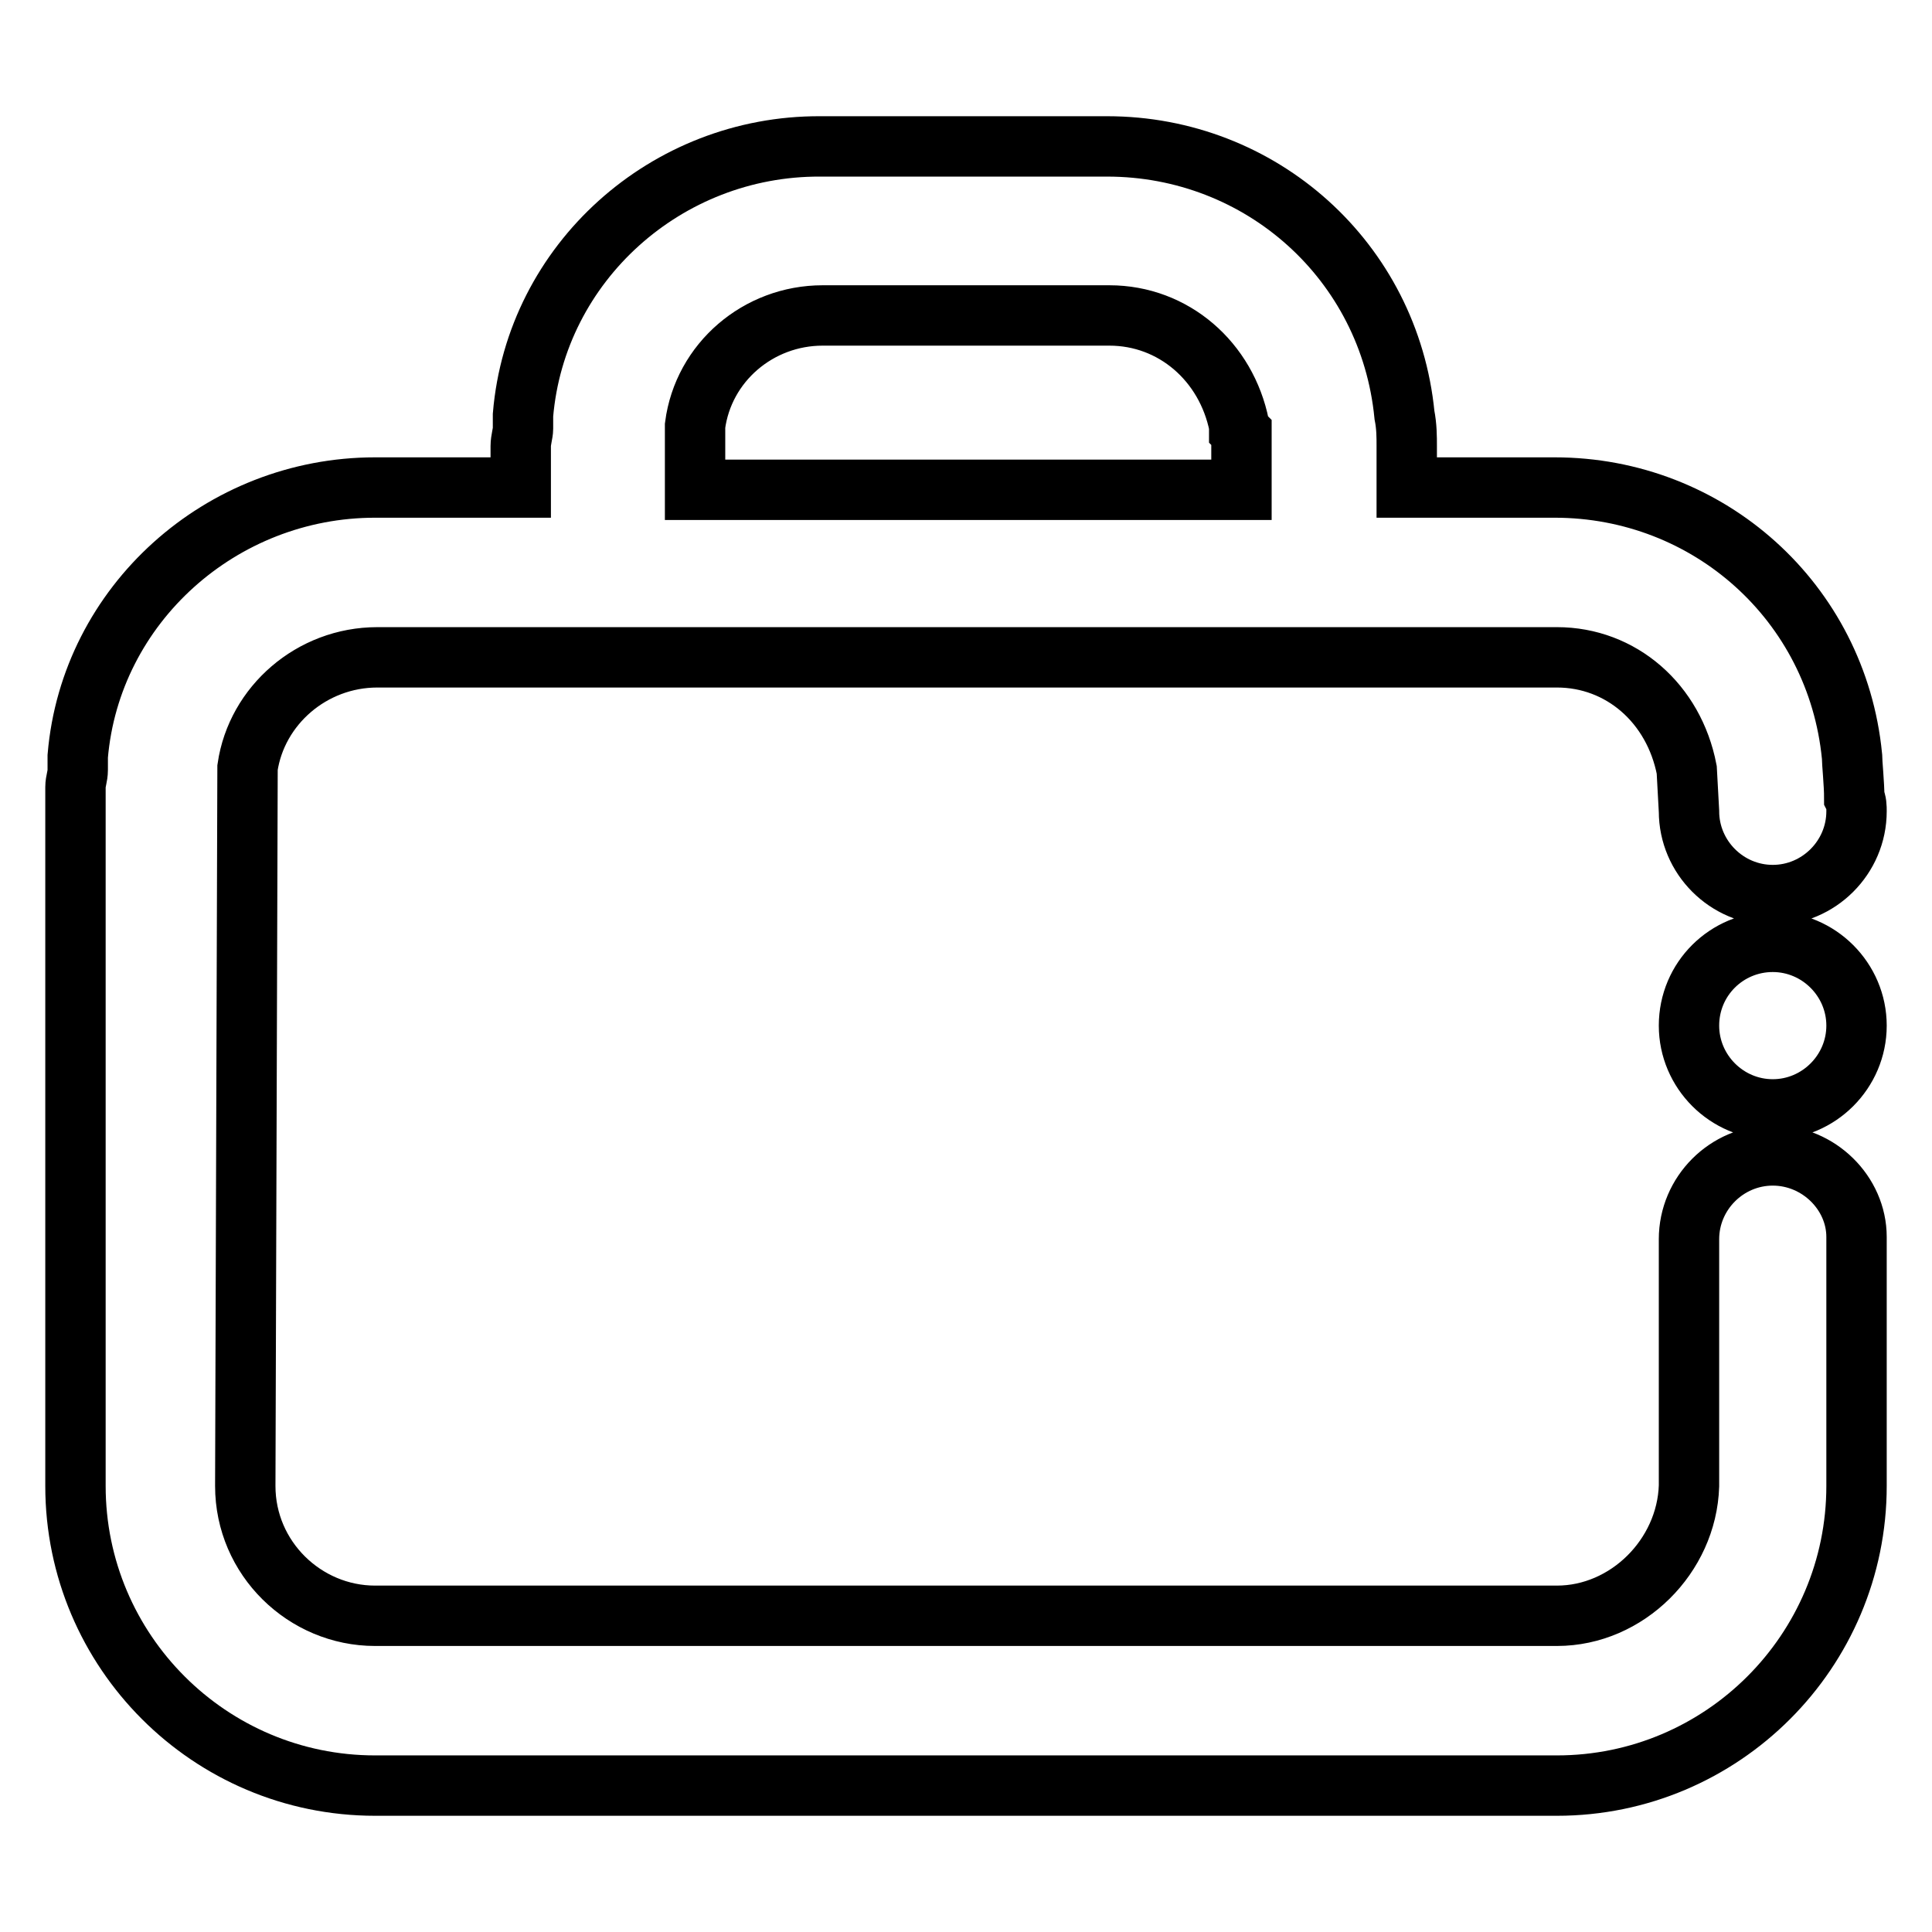 <?xml version="1.0" encoding="utf-8"?>
<!-- Svg Vector Icons : http://www.onlinewebfonts.com/icon -->
<!DOCTYPE svg PUBLIC "-//W3C//DTD SVG 1.1//EN" "http://www.w3.org/Graphics/SVG/1.1/DTD/svg11.dtd">
<svg version="1.1" xmlns="http://www.w3.org/2000/svg" xmlns:xlink="http://www.w3.org/1999/xlink" x="0px" y="0px" viewBox="0 0 256 256" enable-background="new 0 0 256 256" xml:space="preserve">
<g> <path stroke-width="8" fill-opacity="0" stroke="#000000"  d="M223.8,135.9c0,6.1,5,11.1,11.1,11.1c6.1,0,11.1-5,11.1-11.1c0,0,0,0,0,0c0-6.1-5-11.1-11.1-11.1 C228.8,124.8,223.8,129.7,223.8,135.9C223.8,135.9,223.8,135.9,223.8,135.9z M234.9,153.1c-6.1,0-11.1,5-11.1,11.1v32.7 c-0.3,9.3-8.2,17.2-17.5,17.2H49.7c-9.3,0-17.2-7.6-17.2-17.2l0.3-95.2C34,93.5,41.3,87.1,50,87.1h156.3c8.5,0,15.5,6.1,17.2,14.9 l0.3,5.5c0,6.1,5,11.1,11.1,11.1s11.1-5,11.1-11.1c0-0.6,0-1.2-0.3-1.8c0-1.8-0.3-4.7-0.3-5.5c-2-20.4-19-35.6-39.4-35.6h-19.6 v-5.5c0-1.2,0-2.6-0.3-4.1c-2-20.4-19-35.6-39.4-35.6h-38C88.3,19.3,71,34.8,69.3,55v1.8c0,0.6-0.3,1.5-0.3,2.3v5.5H49.7 c-20.4,0-37.7,15.5-39.4,35.6v1.8c0,0.9-0.3,1.5-0.3,2.3v92.6c0,21.9,17.8,39.7,39.7,39.7h156.6c21.9,0,39.7-17.8,39.7-39.7v-32.7 v-0.3C246,158.1,241,153.1,234.9,153.1L234.9,153.1z M109,41.8h38c8.5,0,15.5,6.1,17.2,14.6V57l0.3,0.3v7.6H92.1v-8.5 C93.2,48,100.5,41.8,109,41.8z"/></g>
</svg>